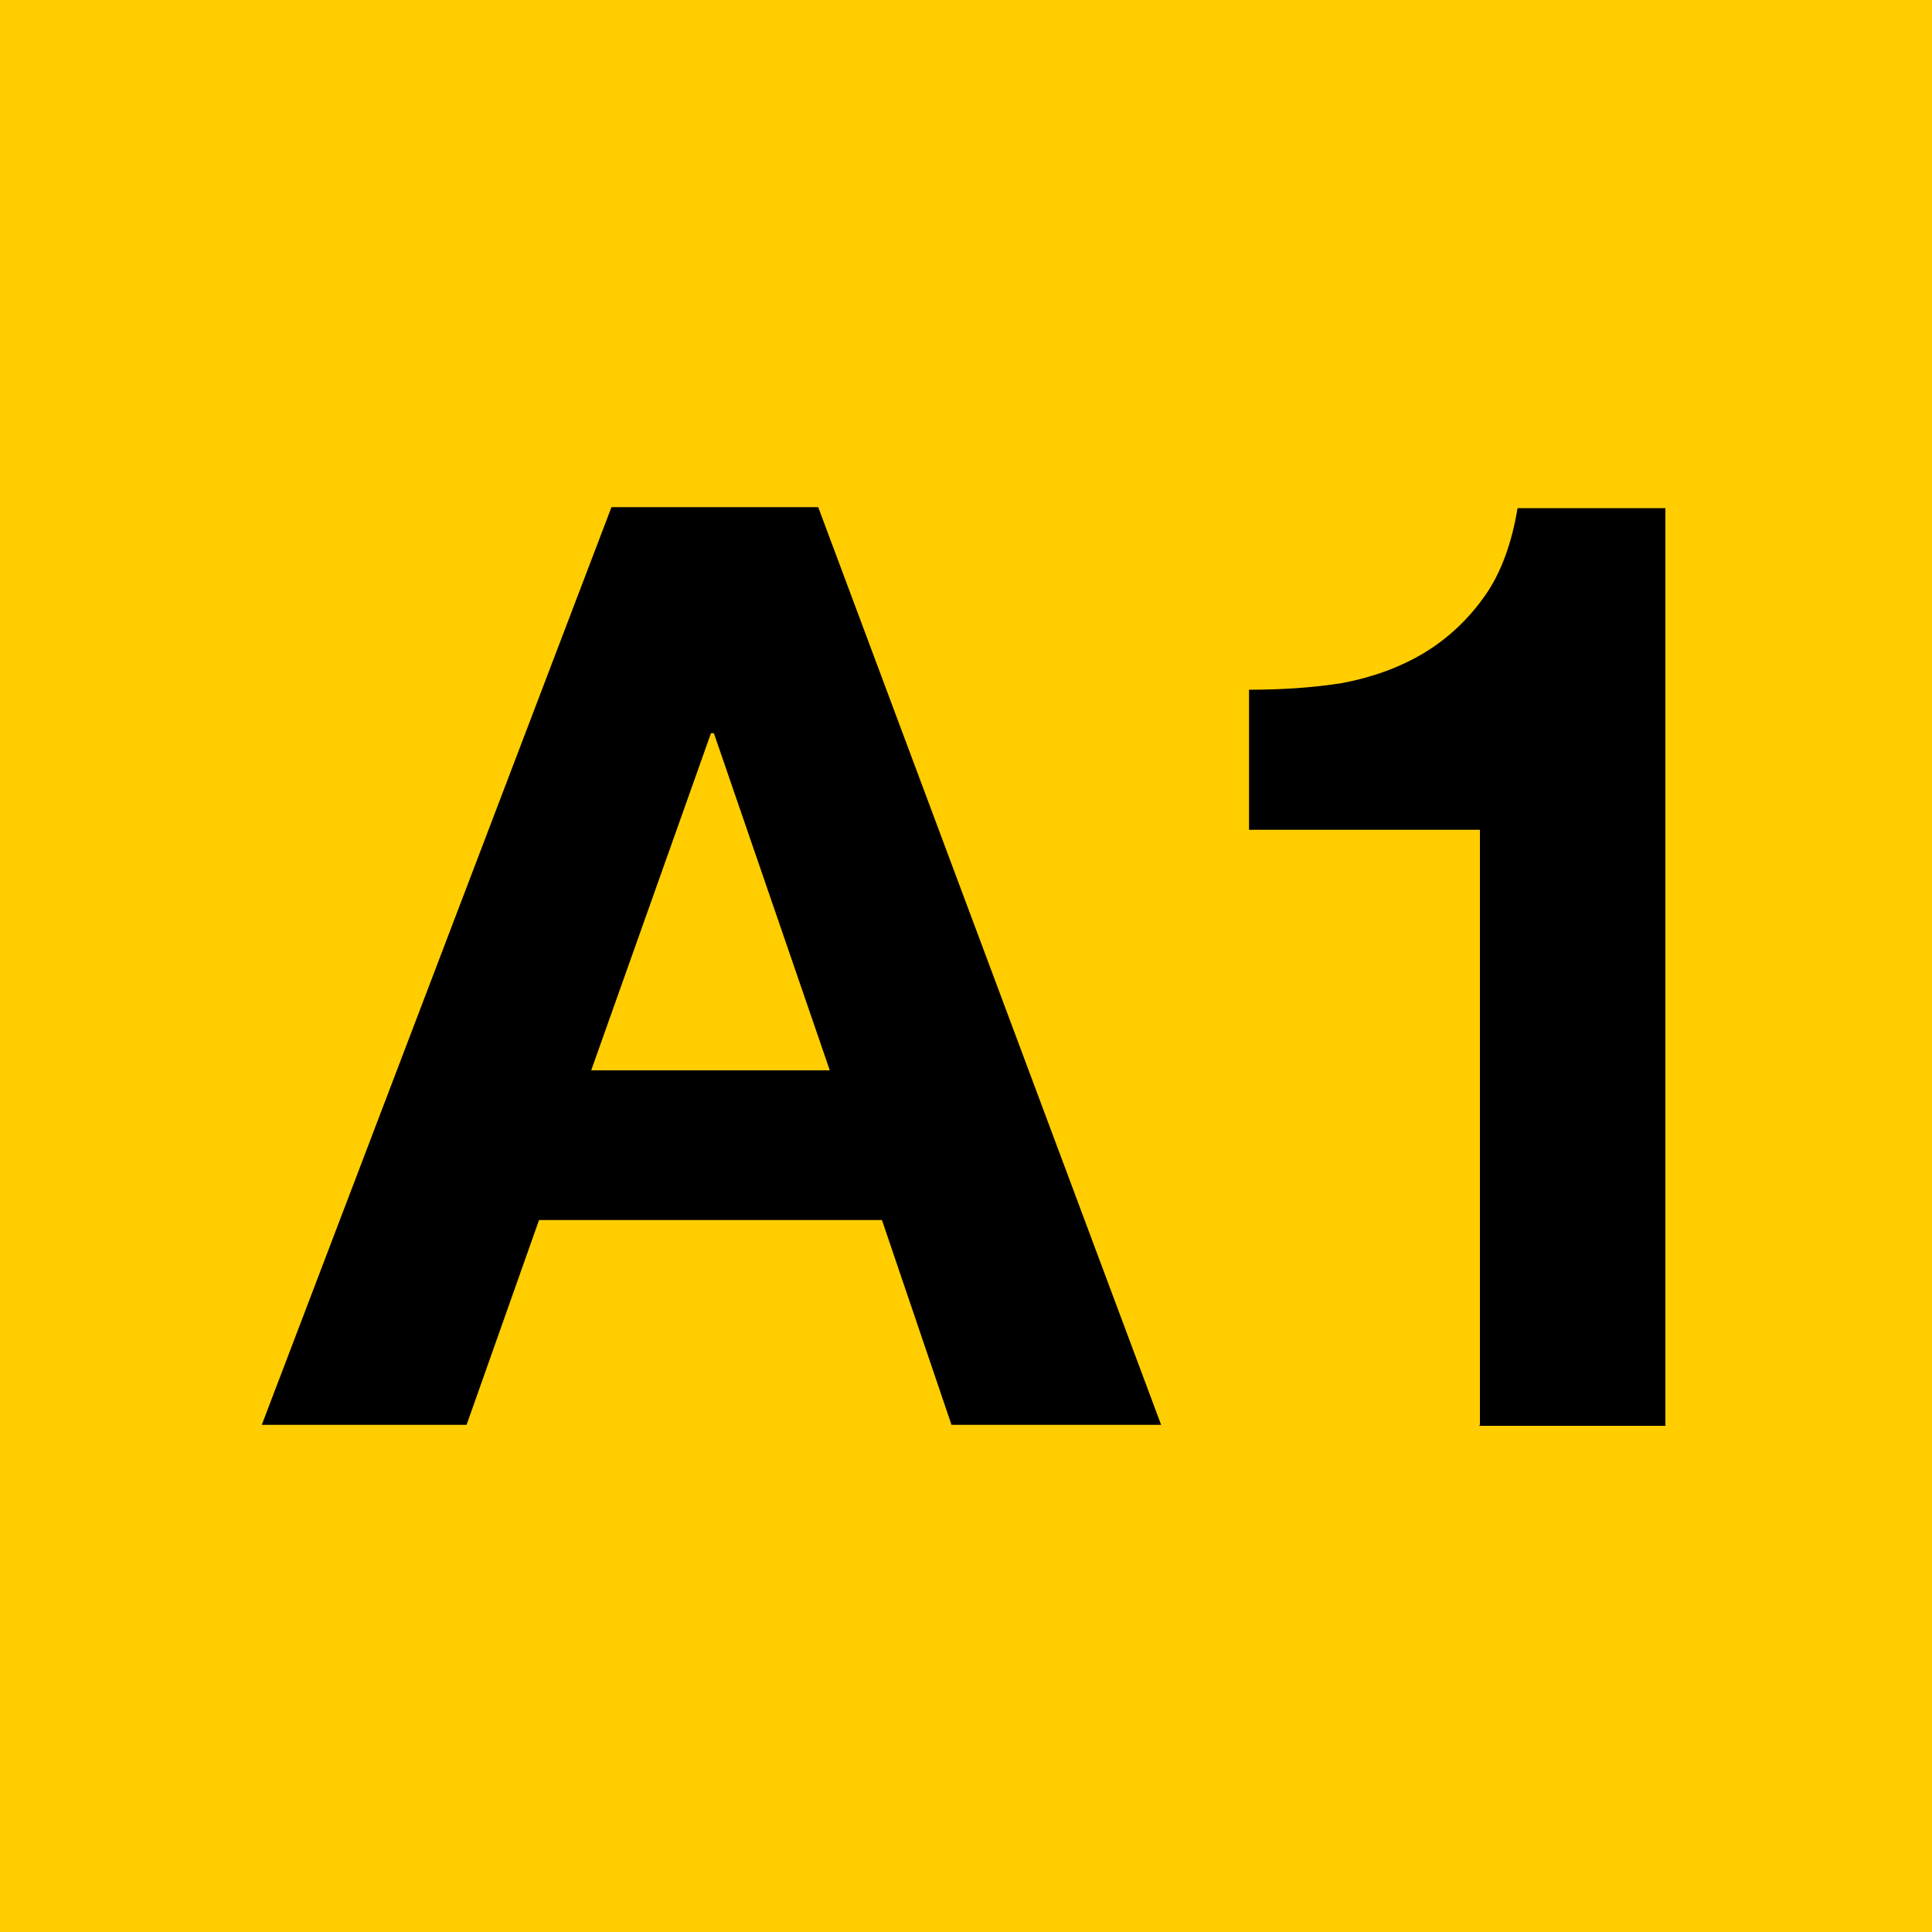 <?xml version="1.0" encoding="UTF-8"?>
<svg xmlns="http://www.w3.org/2000/svg" width="200" height="200" viewBox="0 0 200 200">
	<title>Athens transport icons - Proastiakos Line 1</title>
	<path fill="#ffcd00" d="M0,0h200v200H0z"/>
	<path d="m63.3,52.5h21.4l35.5,95h-21.7l-7.2-21.2h-35.5l-7.5,21.2h-21.2L63.3,52.5Zm22.6,58.3l-12-34.9h-.3l-12.4,34.9h24.6Zm67.3,36.7v-61.6h-23.9v-14.5c3.3,0,6.6-.2,9.7-.7,3.1-.6,5.9-1.6,8.4-3.1,2.5-1.5,4.6-3.5,6.3-5.9,1.7-2.4,2.8-5.5,3.4-9.1h15.3v95h-19.3Z"/>
</svg>